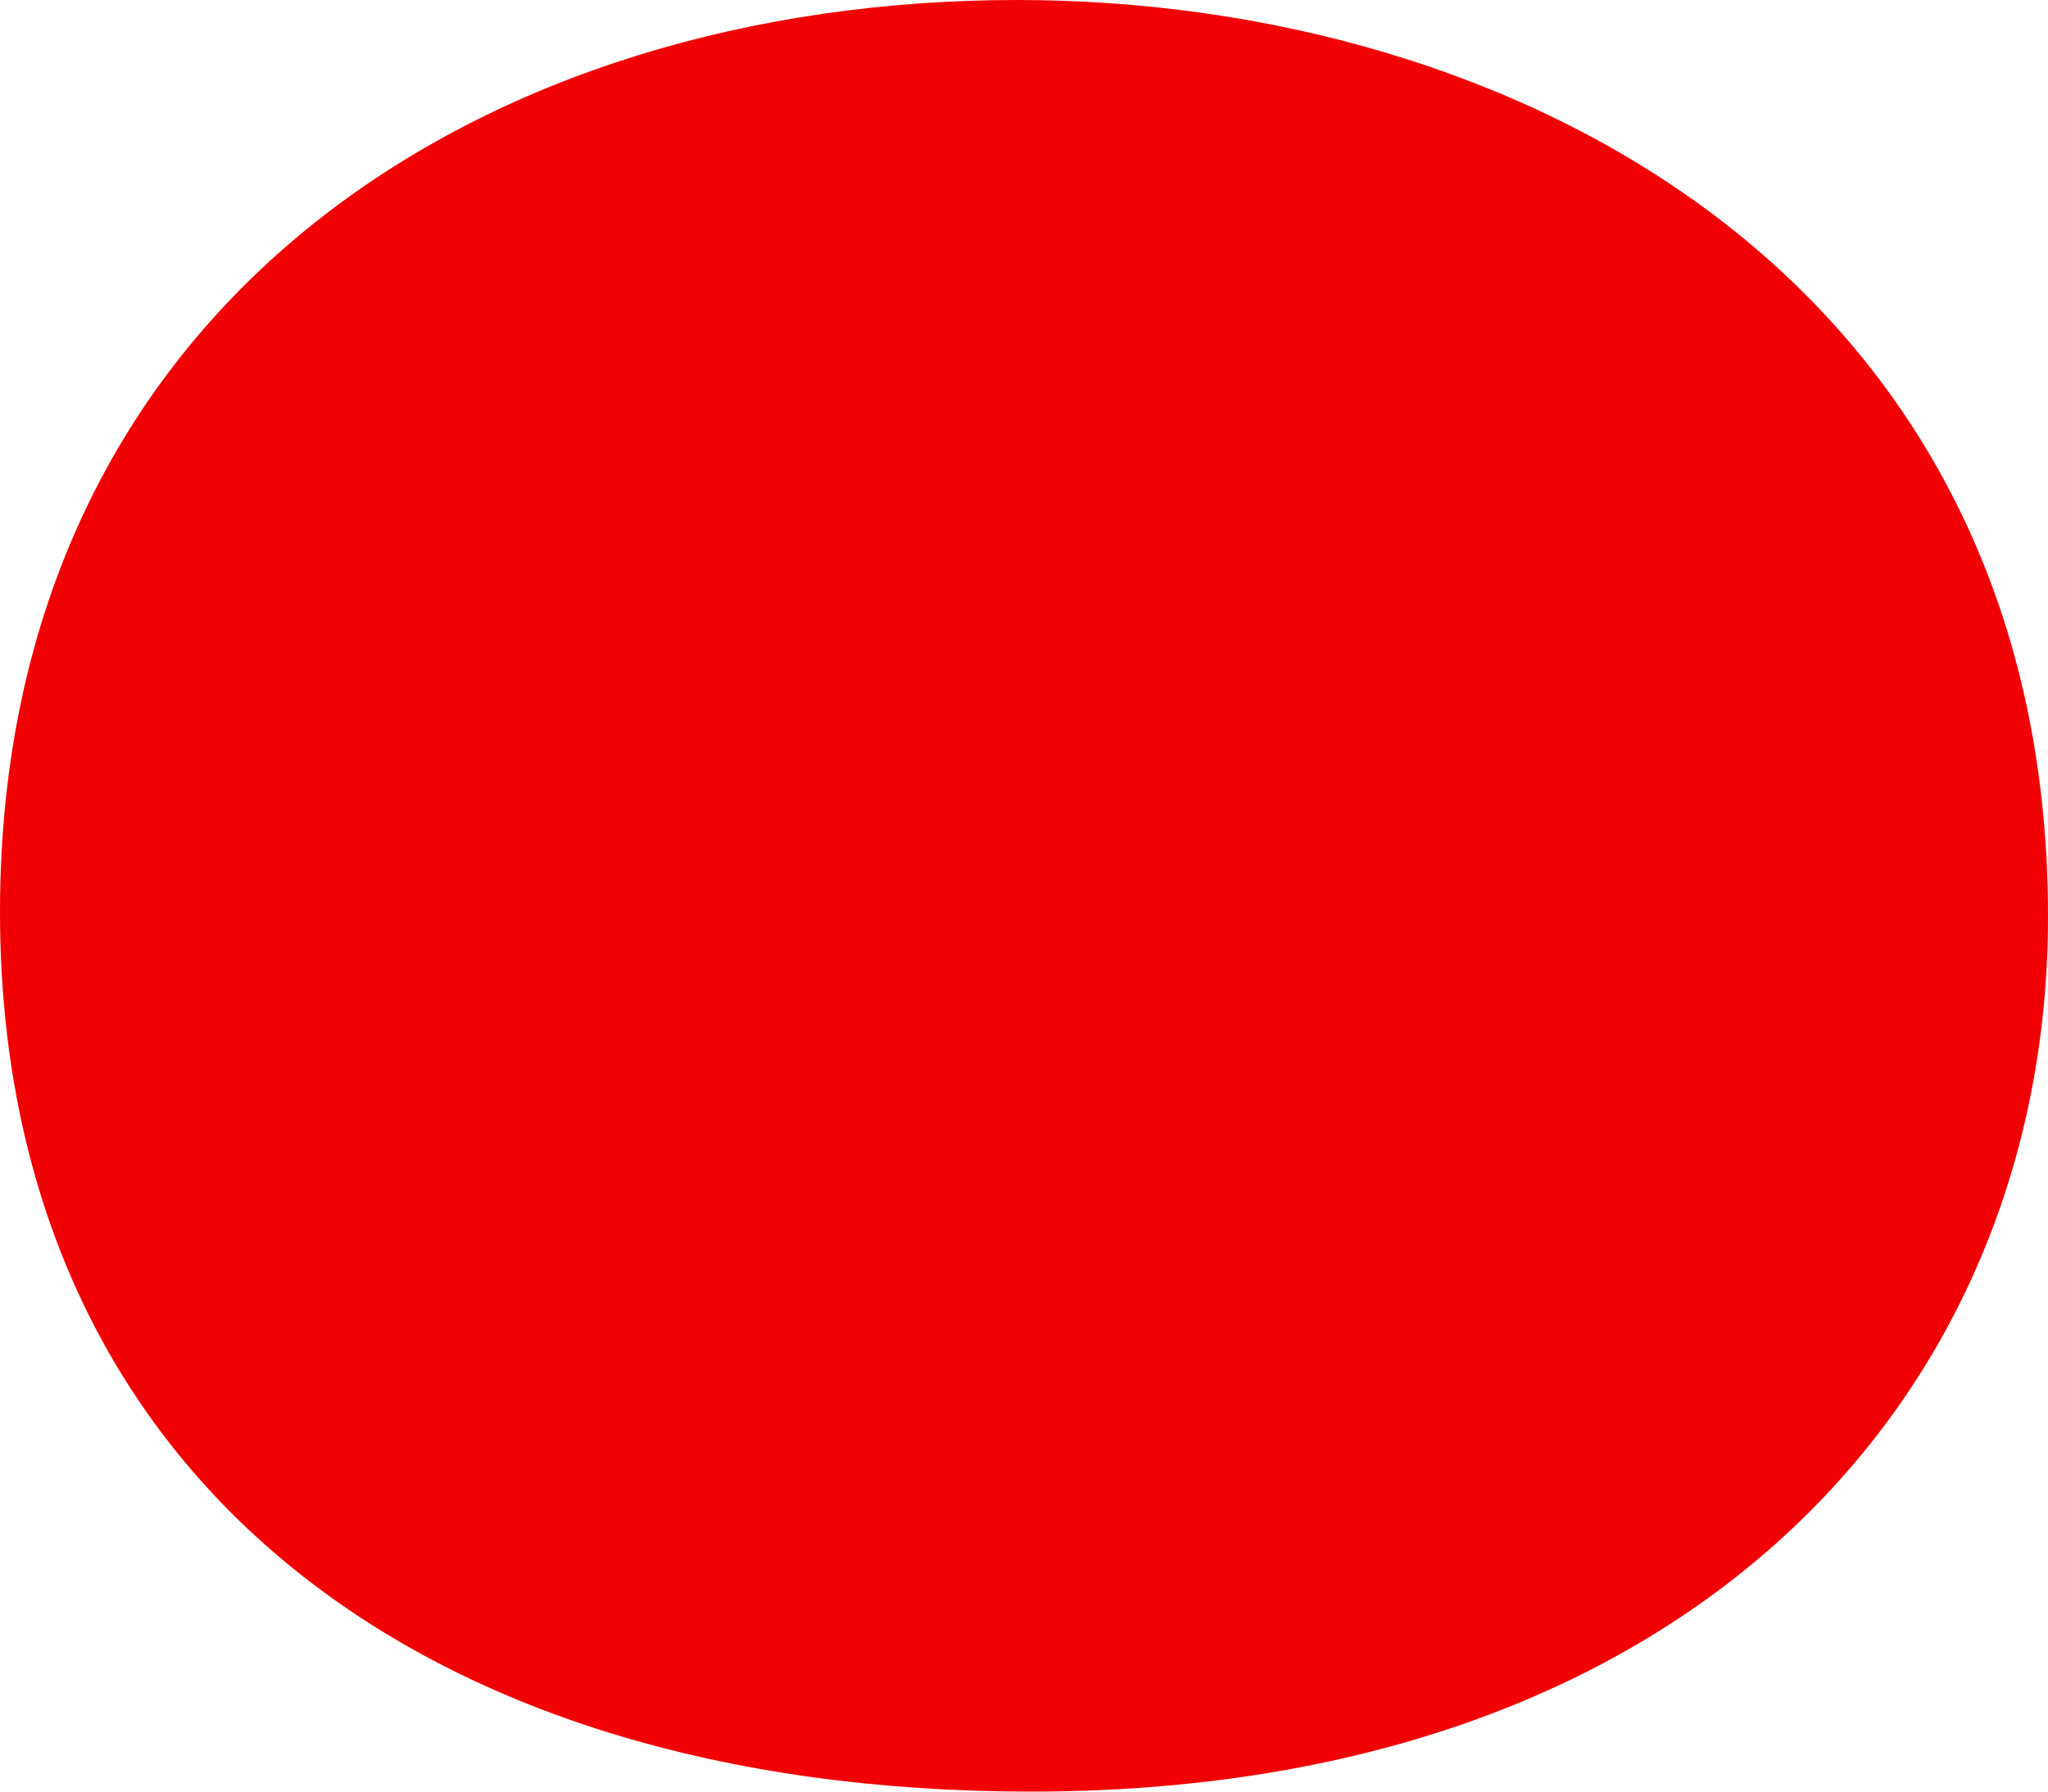 <svg width="40" height="35" viewBox="0 0 40 35" fill="none" xmlns="http://www.w3.org/2000/svg">
<path d="M33.505 4.223C37.371 7.151 40 11.662 40 17.905C40 22.567 38.263 26.861 34.873 29.985C31.486 33.106 26.513 35 20.134 35C14.144 35 9.111 33.46 5.56 30.506C1.99 27.537 0 23.206 0 17.815C0 11.861 2.378 7.375 6.091 4.395C9.782 1.432 14.738 0 19.866 0C24.652 0 29.666 1.317 33.505 4.223Z" fill="#f10103"/>
</svg>
